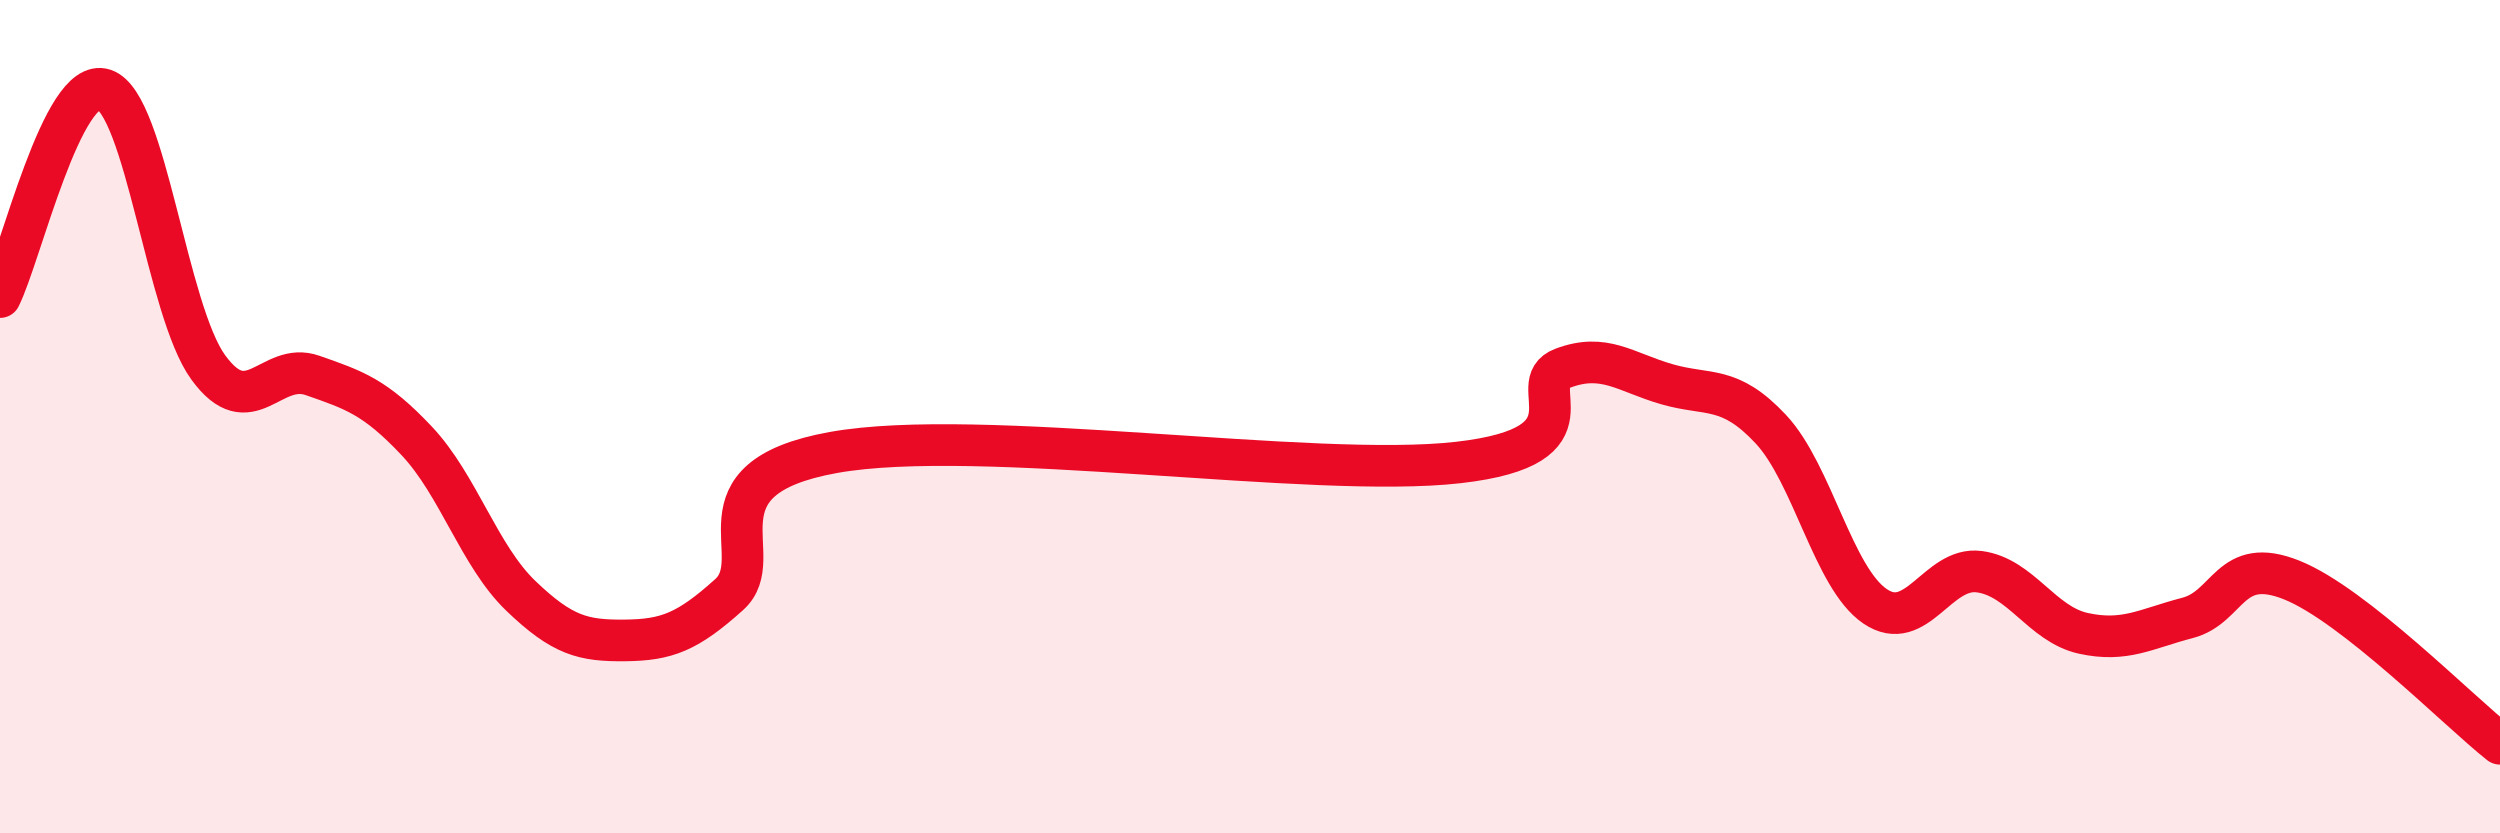 
    <svg width="60" height="20" viewBox="0 0 60 20" xmlns="http://www.w3.org/2000/svg">
      <path
        d="M 0,7.13 C 0.5,6.13 1.5,1.81 2.5,2.15 C 3.5,2.49 4,7.45 5,8.82 C 6,10.19 6.5,8.66 7.5,9.01 C 8.5,9.36 9,9.52 10,10.58 C 11,11.64 11.5,13.34 12.5,14.3 C 13.5,15.26 14,15.38 15,15.37 C 16,15.36 16.5,15.17 17.5,14.27 C 18.5,13.37 16.5,11.49 20,10.86 C 23.5,10.23 31.5,11.5 35,11.1 C 38.5,10.7 36.5,9.22 37.5,8.84 C 38.5,8.46 39,8.93 40,9.22 C 41,9.51 41.5,9.23 42.5,10.3 C 43.5,11.37 44,13.87 45,14.55 C 46,15.23 46.5,13.59 47.5,13.72 C 48.5,13.85 49,14.98 50,15.2 C 51,15.42 51.5,15.09 52.5,14.83 C 53.5,14.57 53.5,13.32 55,13.92 C 56.5,14.52 59,17.06 60,17.85L60 20L0 20Z"
        fill="#EB0A25"
        opacity="0.1"
        stroke-linecap="round"
        stroke-linejoin="round"
      />
      <path
        d="M 0,7.13 C 0.5,6.13 1.5,1.81 2.5,2.15 C 3.5,2.49 4,7.45 5,8.82 C 6,10.19 6.5,8.66 7.5,9.01 C 8.5,9.36 9,9.52 10,10.58 C 11,11.64 11.5,13.34 12.5,14.3 C 13.5,15.26 14,15.38 15,15.37 C 16,15.36 16.5,15.17 17.5,14.27 C 18.5,13.37 16.5,11.49 20,10.86 C 23.5,10.23 31.5,11.5 35,11.1 C 38.5,10.7 36.5,9.22 37.5,8.84 C 38.5,8.46 39,8.93 40,9.22 C 41,9.51 41.5,9.23 42.5,10.3 C 43.5,11.37 44,13.87 45,14.55 C 46,15.23 46.5,13.59 47.5,13.72 C 48.5,13.85 49,14.98 50,15.2 C 51,15.42 51.5,15.09 52.5,14.83 C 53.5,14.57 53.5,13.32 55,13.92 C 56.5,14.52 59,17.06 60,17.85"
        stroke="#EB0A25"
        stroke-width="1"
        fill="none"
        stroke-linecap="round"
        stroke-linejoin="round"
      />
    </svg>
  